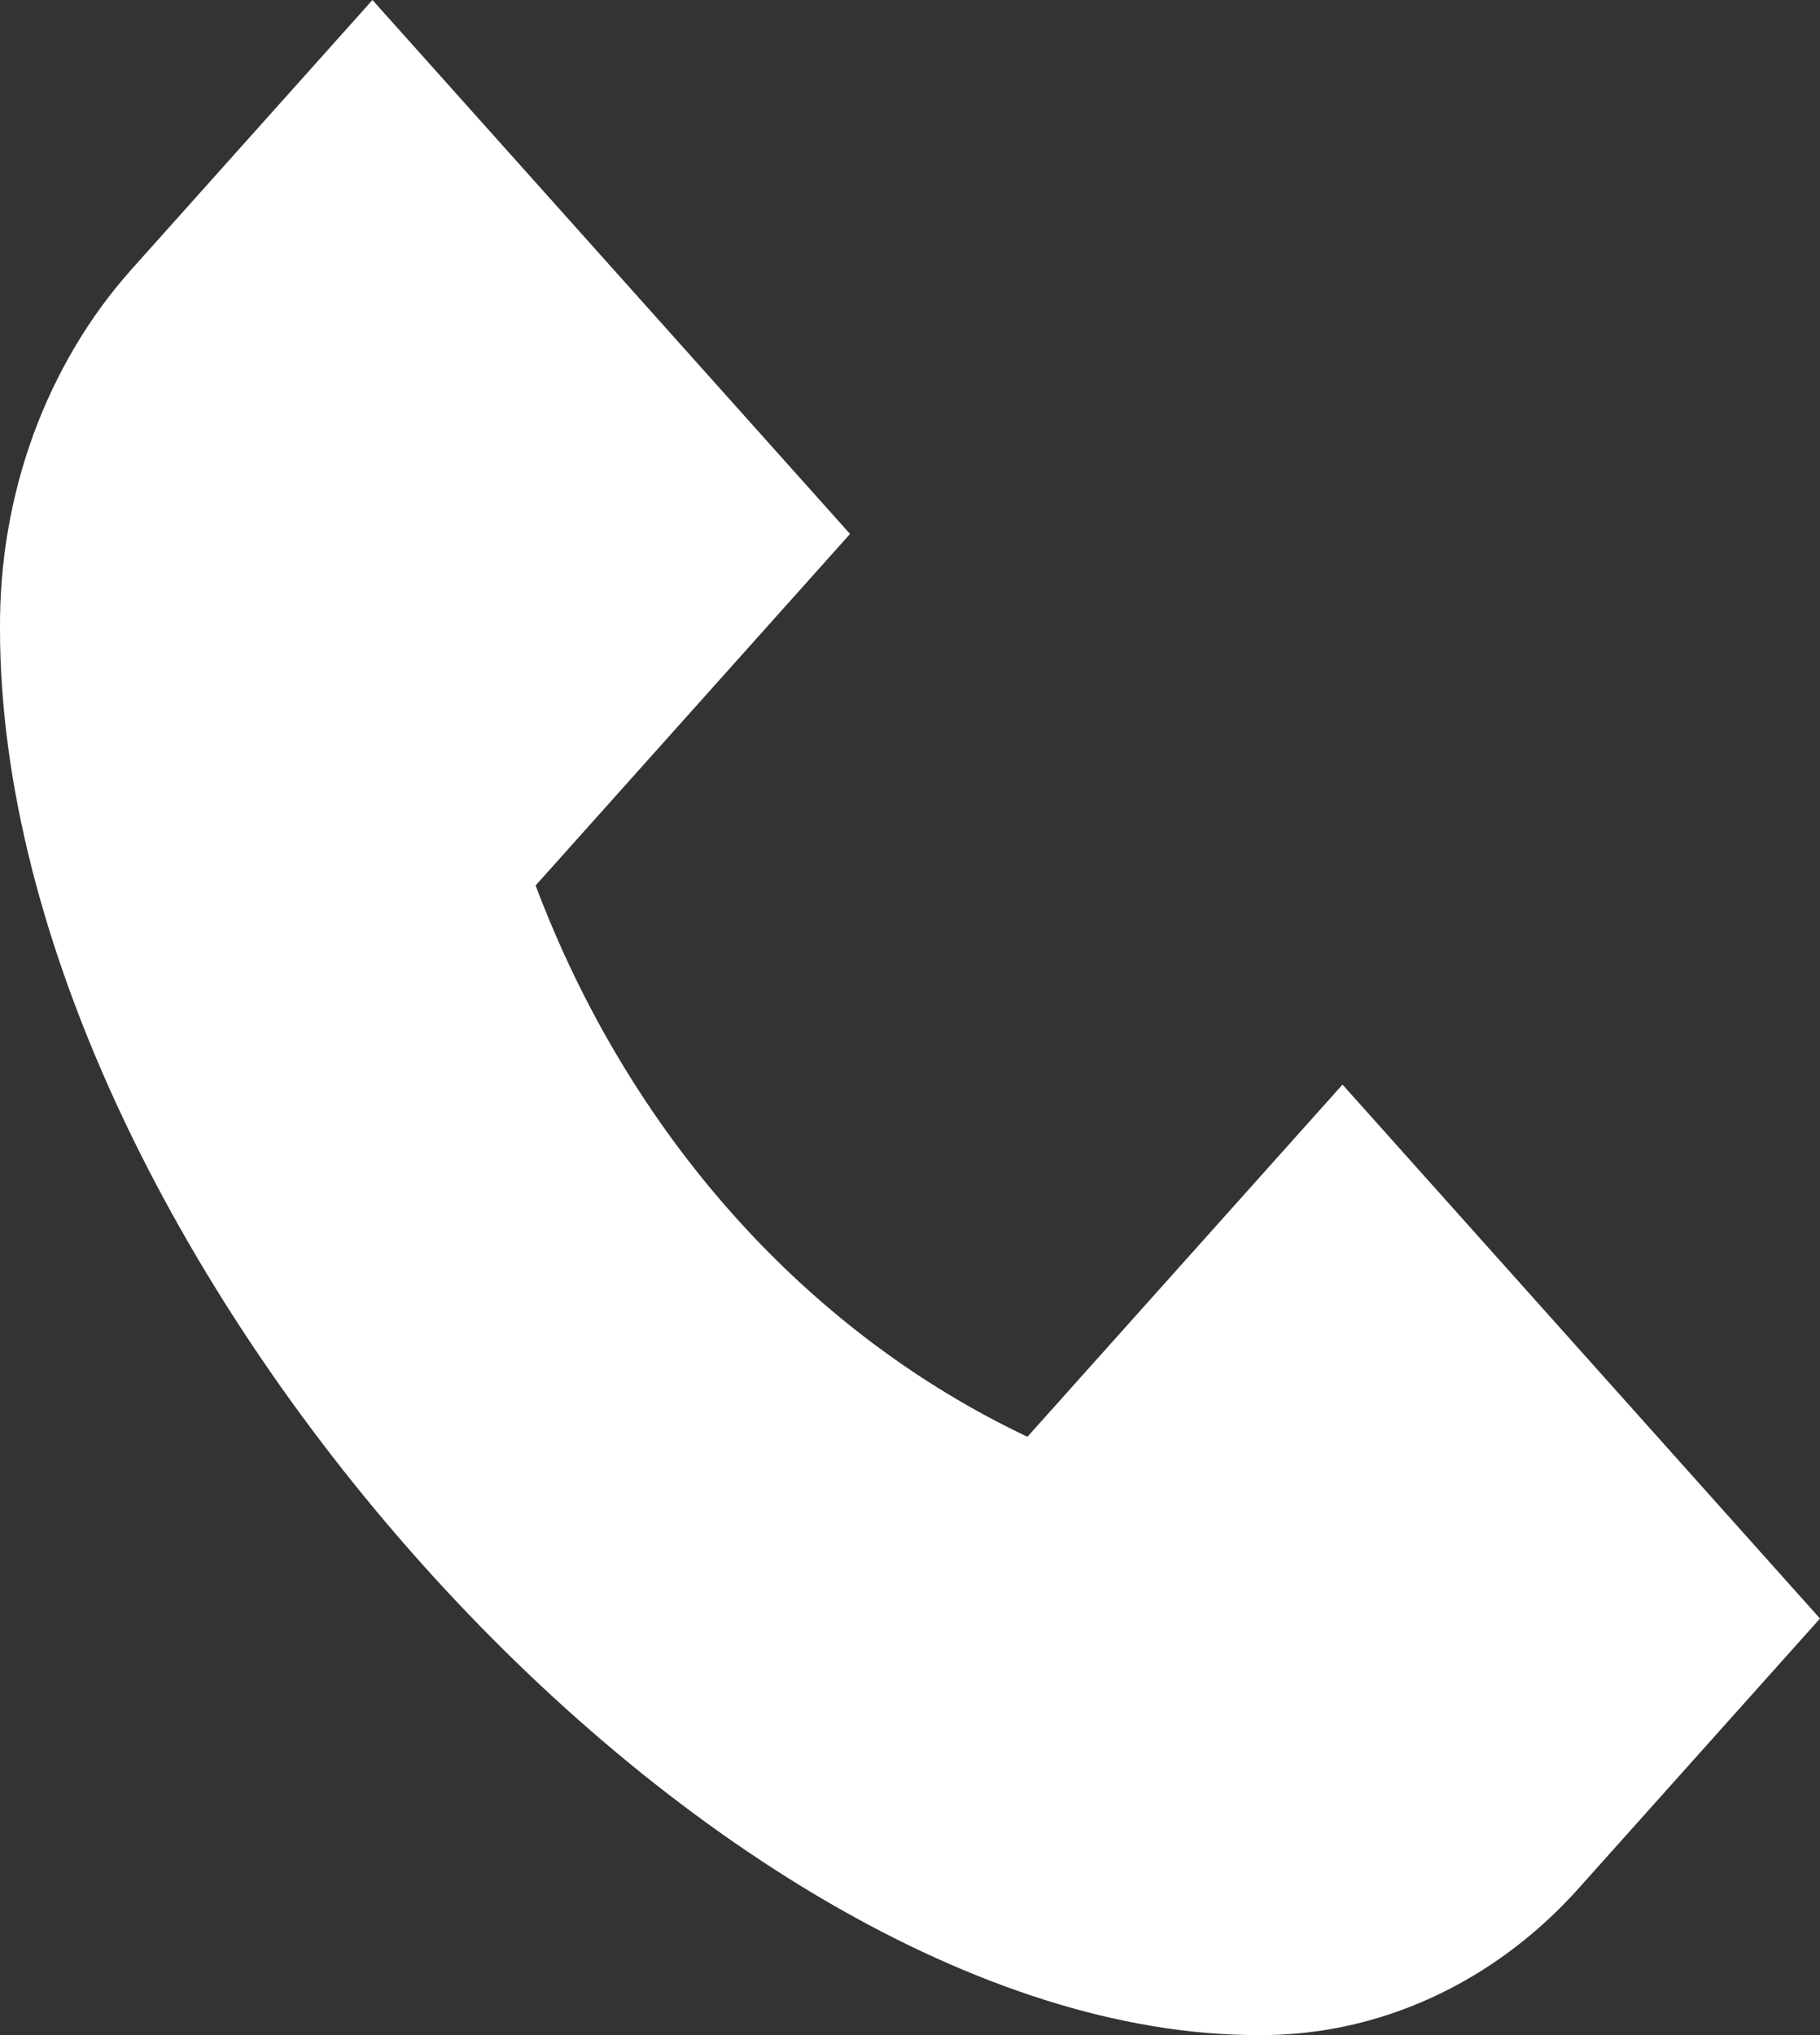 <svg width="17" height="19" viewBox="0 0 17 19" fill="none" xmlns="http://www.w3.org/2000/svg">
<rect x="0" y="0" width="17" height="19" fill="#333333" stroke="none"/>
<path d="M12.54 10.126L17 15.111L14.742 17.634C14.349 18.072 13.882 18.418 13.367 18.653C12.853 18.887 12.303 19.005 11.747 19C6.587 19 0 11.638 0 5.871C-0.004 5.25 0.101 4.635 0.311 4.06C0.521 3.485 0.83 2.963 1.222 2.522L3.479 0L7.94 4.985L5.003 8.267C5.876 10.586 7.524 12.433 9.597 13.414L12.54 10.126Z" fill="white"/>
</svg>
